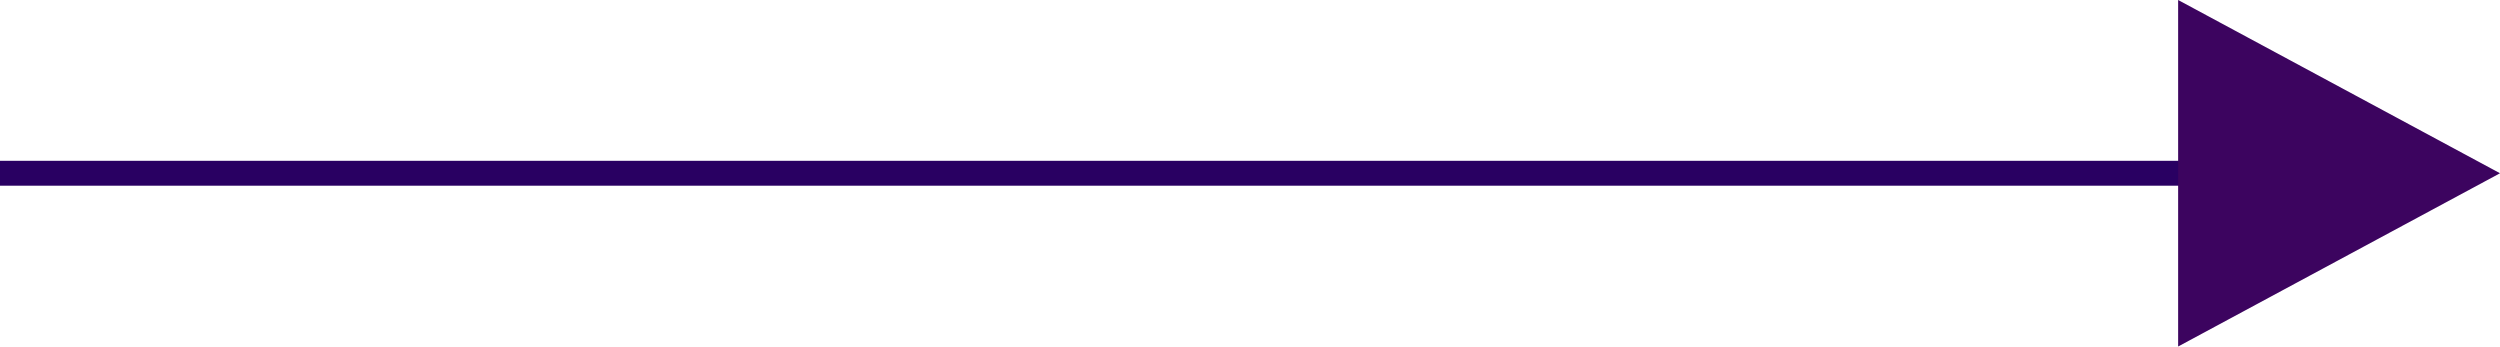 <?xml version="1.0" encoding="UTF-8"?><svg id="a" xmlns="http://www.w3.org/2000/svg" width="100.43" height="13.92" viewBox="0 0 100.43 13.92"><defs><style>.e{fill:#3c045f;}.f{fill:none;stroke:#290062;}</style></defs><g id="b"><line id="c" class="f" y1="6.96" x2="88.5" y2="6.96"/><path id="d" class="e" d="M100.43,6.96l-12.93,6.96V0l12.93,6.96Z"/></g></svg>
